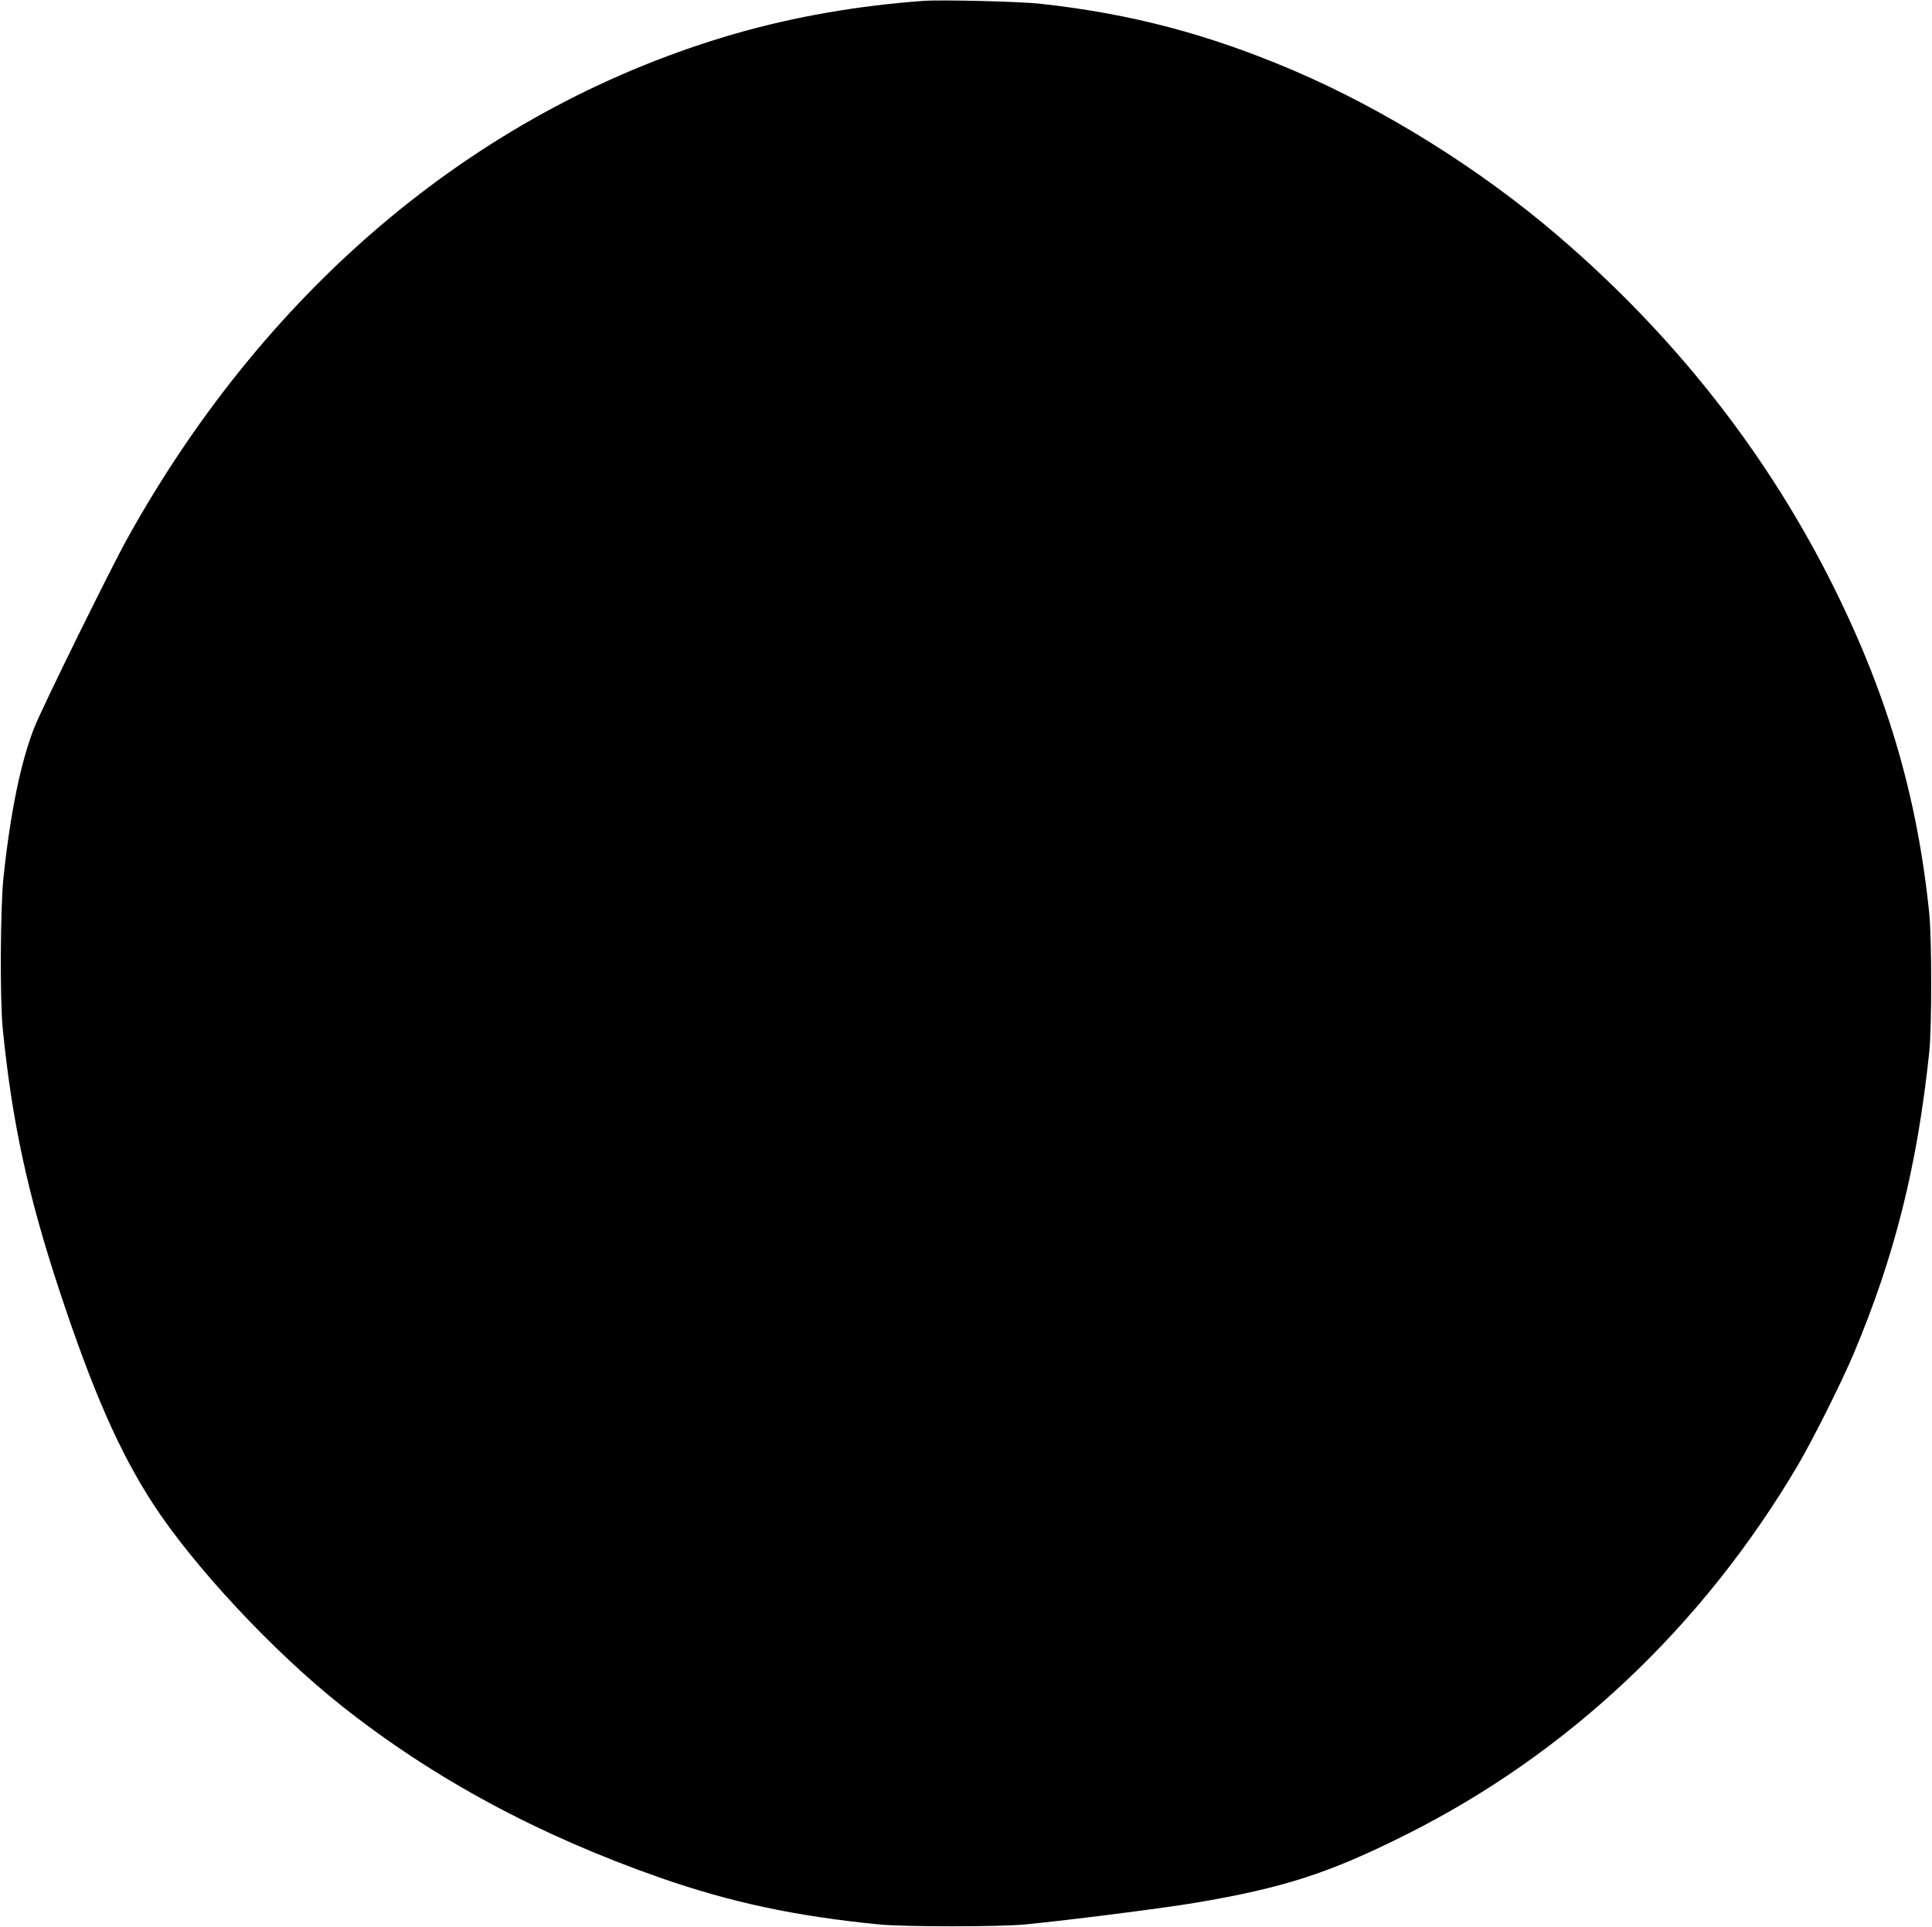  <svg version="1.0" xmlns="http://www.w3.org/2000/svg"
 width="1280pt" height="1277pt" viewBox="0 0 1280 1277"
 preserveAspectRatio="xMidYMid meet"><g transform="translate(0,1277) scale(0.1,-0.1)"
fill="#000000" stroke="none">
<path d="M6115 12764 c-435 -32 -846 -104 -1233 -214 -1676 -481 -3096 -1656
-4035 -3342 -110 -197 -560 -1111 -618 -1255 -89 -222 -160 -563 -206 -998
-21 -203 -24 -805 -5 -1000 62 -622 167 -1105 376 -1738 220 -665 397 -1069
620 -1412 268 -413 796 -979 1246 -1336 608 -483 1307 -860 2120 -1144 463
-161 887 -252 1440 -307 166 -17 804 -17 975 0 290 28 914 108 1118 142 593
100 889 196 1397 450 1075 537 1968 1379 2601 2450 98 167 290 550 368 735
274 650 423 1245 503 2005 17 166 17 743 0 915 -81 798 -289 1492 -671 2240
-435 850 -1036 1608 -1791 2254 -513 440 -1147 836 -1750 1094 -562 240 -1076
376 -1676 442 -131 15 -663 28 -779 19z"/>
</g>
</svg>
